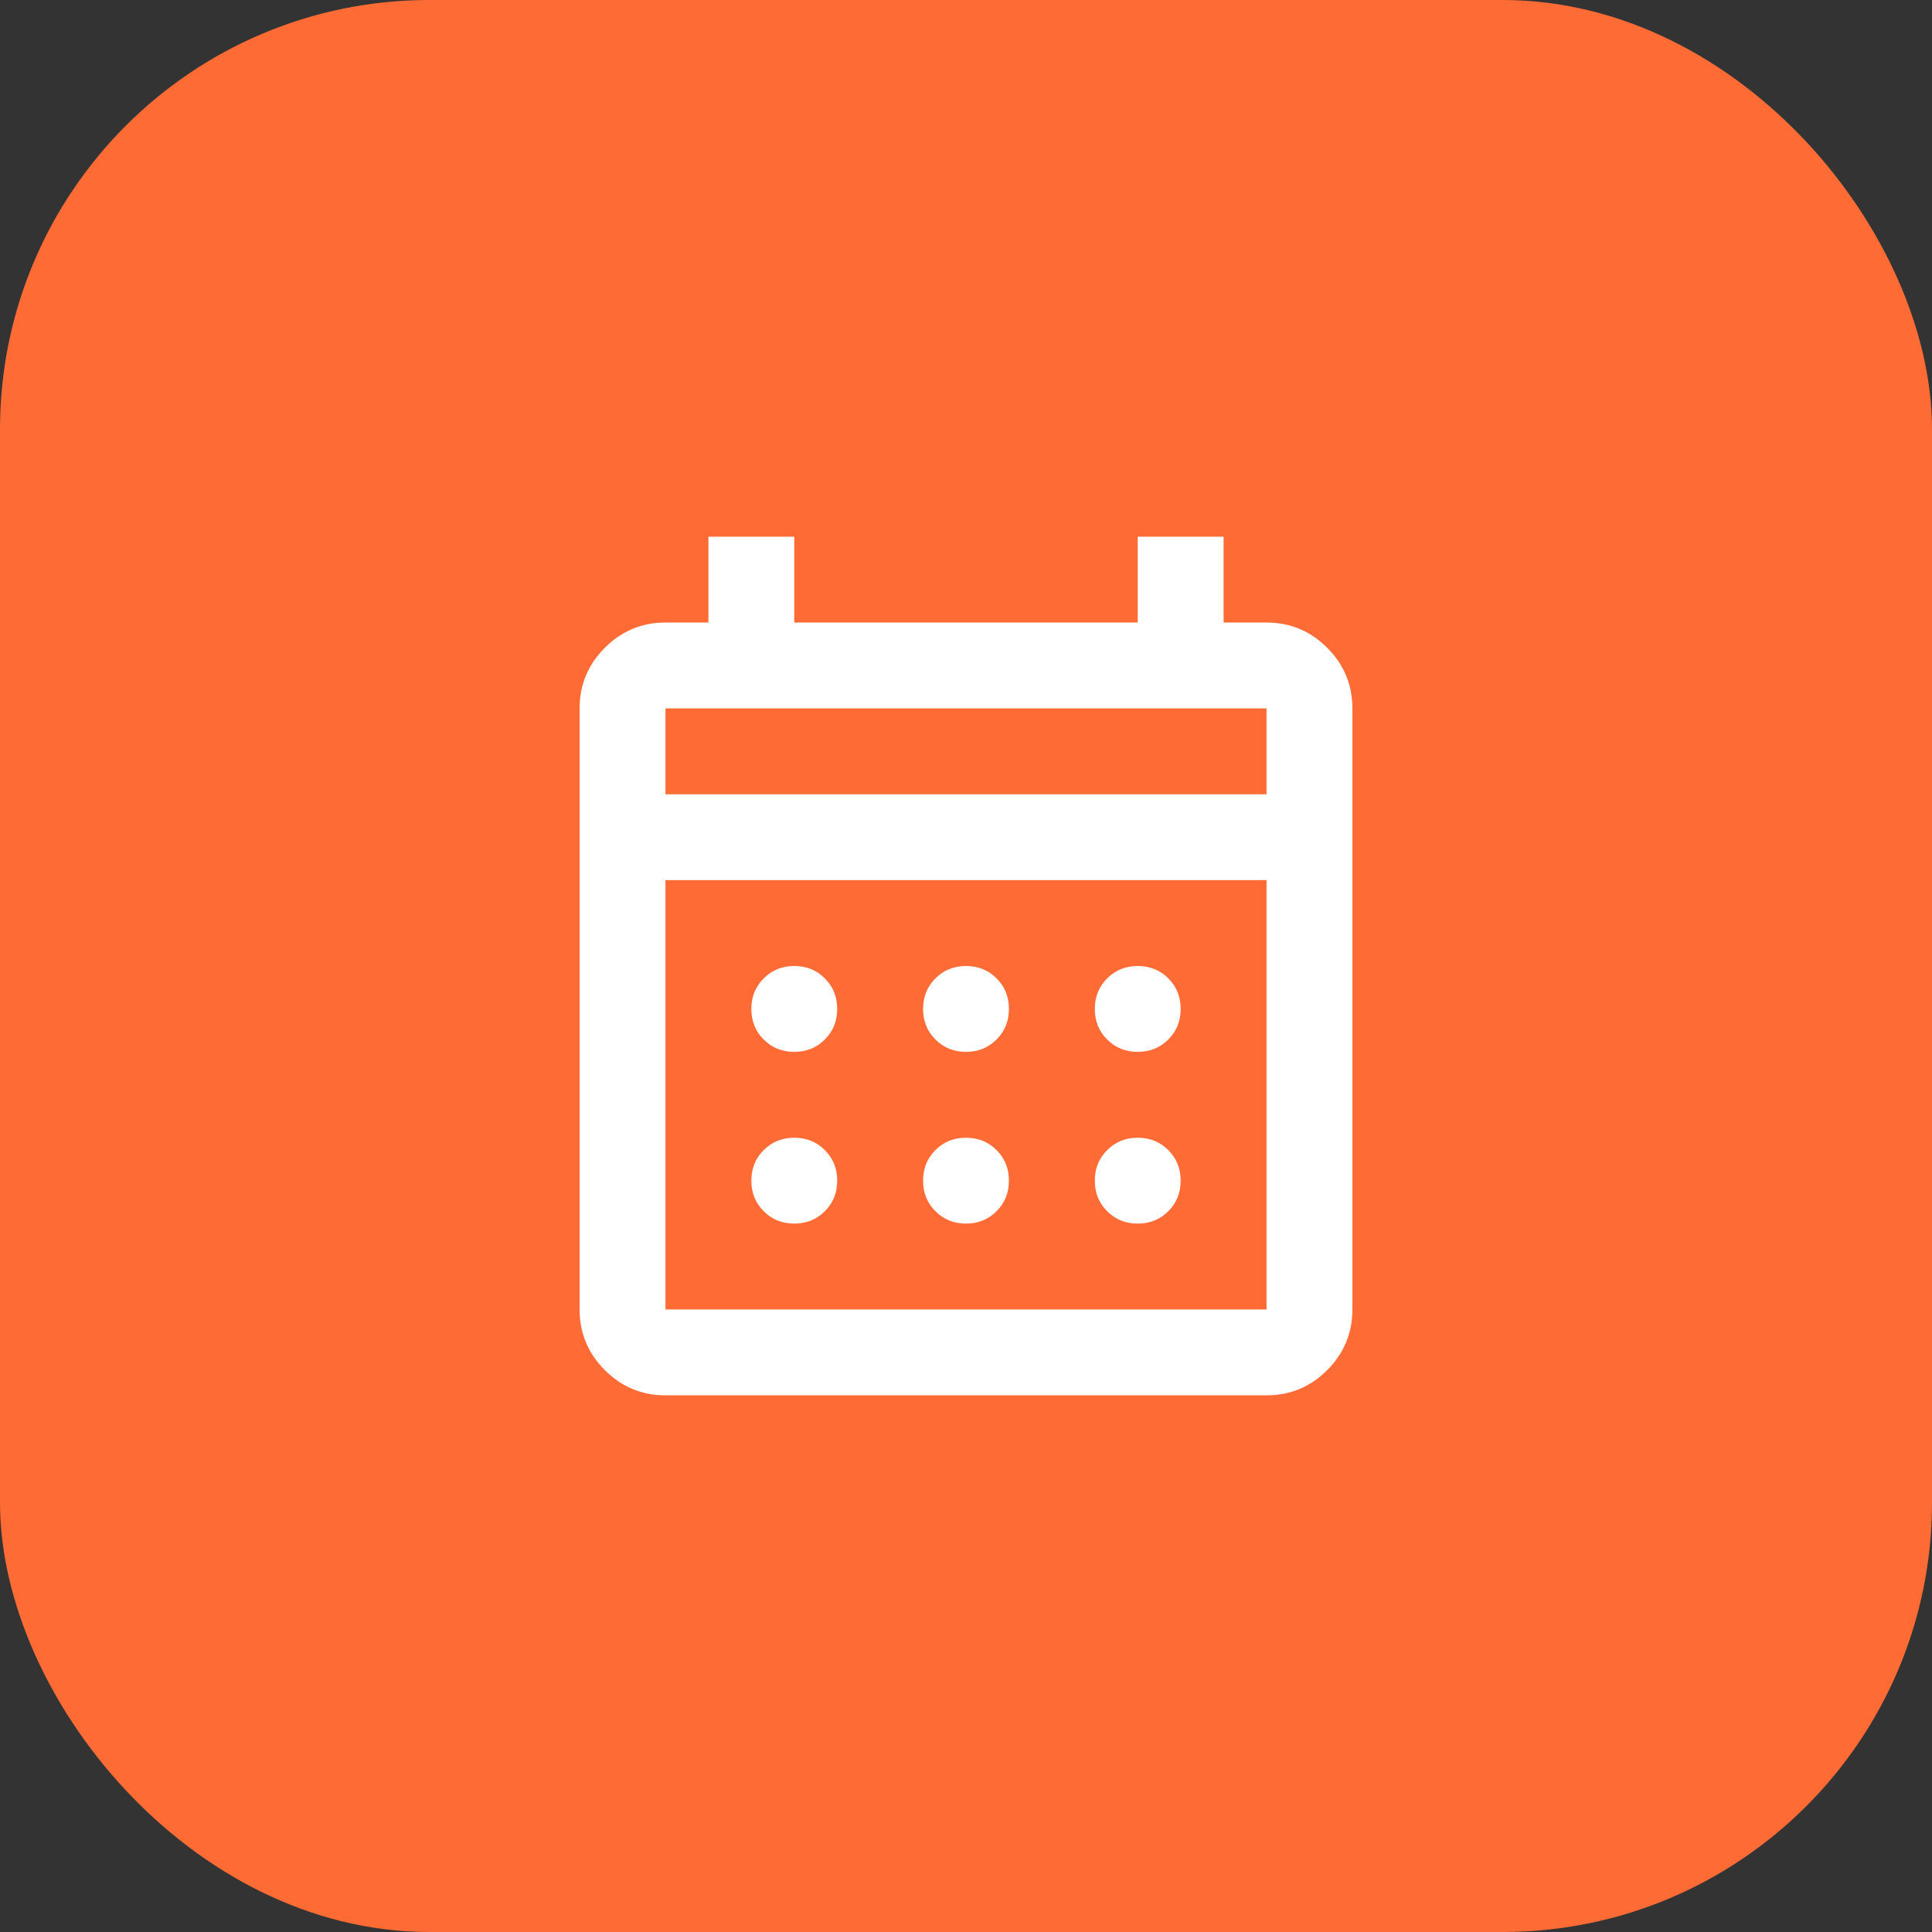 <?xml version="1.0" encoding="UTF-8"?> <svg xmlns="http://www.w3.org/2000/svg" width="45" height="45" viewBox="0 0 45 45" fill="none"><rect x="0" y="0" width="45" height="45" fill="#333333" stroke="none"/><rect x="0.5" y="0.5" width="44" height="44" rx="9.5" fill="#FF6B35"></rect><rect x="0.5" y="0.5" width="44" height="44" rx="9.5" stroke="#FF6B35"></rect><mask id="mask0_958_706" style="mask-type:alpha" maskUnits="userSpaceOnUse" x="10" y="10" width="25" height="25"><rect x="10.5" y="10.5" width="24" height="24" fill="#D9D9D9"></rect></mask><g mask="url(#mask0_958_706)"><path d="M15.5 32.5C14.95 32.5 14.479 32.304 14.088 31.913C13.696 31.521 13.5 31.05 13.5 30.5V16.5C13.5 15.95 13.696 15.479 14.088 15.088C14.479 14.696 14.95 14.5 15.5 14.5H16.5V12.5H18.5V14.5H26.5V12.5H28.5V14.5H29.5C30.05 14.5 30.521 14.696 30.913 15.088C31.304 15.479 31.5 15.95 31.5 16.5V30.5C31.5 31.05 31.304 31.521 30.913 31.913C30.521 32.304 30.05 32.5 29.5 32.5H15.5ZM15.5 30.5H29.5V20.5H15.5V30.5ZM15.5 18.5H29.5V16.5H15.5V18.5ZM22.5 24.5C22.217 24.5 21.979 24.404 21.788 24.212C21.596 24.021 21.5 23.783 21.5 23.5C21.5 23.217 21.596 22.979 21.788 22.788C21.979 22.596 22.217 22.5 22.5 22.5C22.783 22.5 23.021 22.596 23.212 22.788C23.404 22.979 23.5 23.217 23.5 23.5C23.5 23.783 23.404 24.021 23.212 24.212C23.021 24.404 22.783 24.5 22.5 24.5ZM18.5 24.5C18.217 24.5 17.979 24.404 17.788 24.212C17.596 24.021 17.5 23.783 17.5 23.5C17.5 23.217 17.596 22.979 17.788 22.788C17.979 22.596 18.217 22.5 18.5 22.5C18.783 22.5 19.021 22.596 19.212 22.788C19.404 22.979 19.5 23.217 19.5 23.5C19.5 23.783 19.404 24.021 19.212 24.212C19.021 24.404 18.783 24.5 18.5 24.5ZM26.5 24.5C26.217 24.5 25.979 24.404 25.788 24.212C25.596 24.021 25.5 23.783 25.5 23.5C25.5 23.217 25.596 22.979 25.788 22.788C25.979 22.596 26.217 22.5 26.5 22.5C26.783 22.5 27.021 22.596 27.212 22.788C27.404 22.979 27.5 23.217 27.5 23.5C27.5 23.783 27.404 24.021 27.212 24.212C27.021 24.404 26.783 24.5 26.5 24.5ZM22.5 28.5C22.217 28.5 21.979 28.404 21.788 28.212C21.596 28.021 21.5 27.783 21.5 27.5C21.5 27.217 21.596 26.979 21.788 26.788C21.979 26.596 22.217 26.5 22.5 26.5C22.783 26.5 23.021 26.596 23.212 26.788C23.404 26.979 23.5 27.217 23.5 27.5C23.5 27.783 23.404 28.021 23.212 28.212C23.021 28.404 22.783 28.5 22.5 28.5ZM18.5 28.5C18.217 28.5 17.979 28.404 17.788 28.212C17.596 28.021 17.5 27.783 17.5 27.5C17.5 27.217 17.596 26.979 17.788 26.788C17.979 26.596 18.217 26.5 18.5 26.5C18.783 26.5 19.021 26.596 19.212 26.788C19.404 26.979 19.5 27.217 19.5 27.5C19.5 27.783 19.404 28.021 19.212 28.212C19.021 28.404 18.783 28.5 18.5 28.5ZM26.5 28.5C26.217 28.5 25.979 28.404 25.788 28.212C25.596 28.021 25.5 27.783 25.5 27.5C25.5 27.217 25.596 26.979 25.788 26.788C25.979 26.596 26.217 26.5 26.5 26.5C26.783 26.5 27.021 26.596 27.212 26.788C27.404 26.979 27.5 27.217 27.5 27.5C27.5 27.783 27.404 28.021 27.212 28.212C27.021 28.404 26.783 28.5 26.5 28.5Z" fill="white"></path></g></svg> 